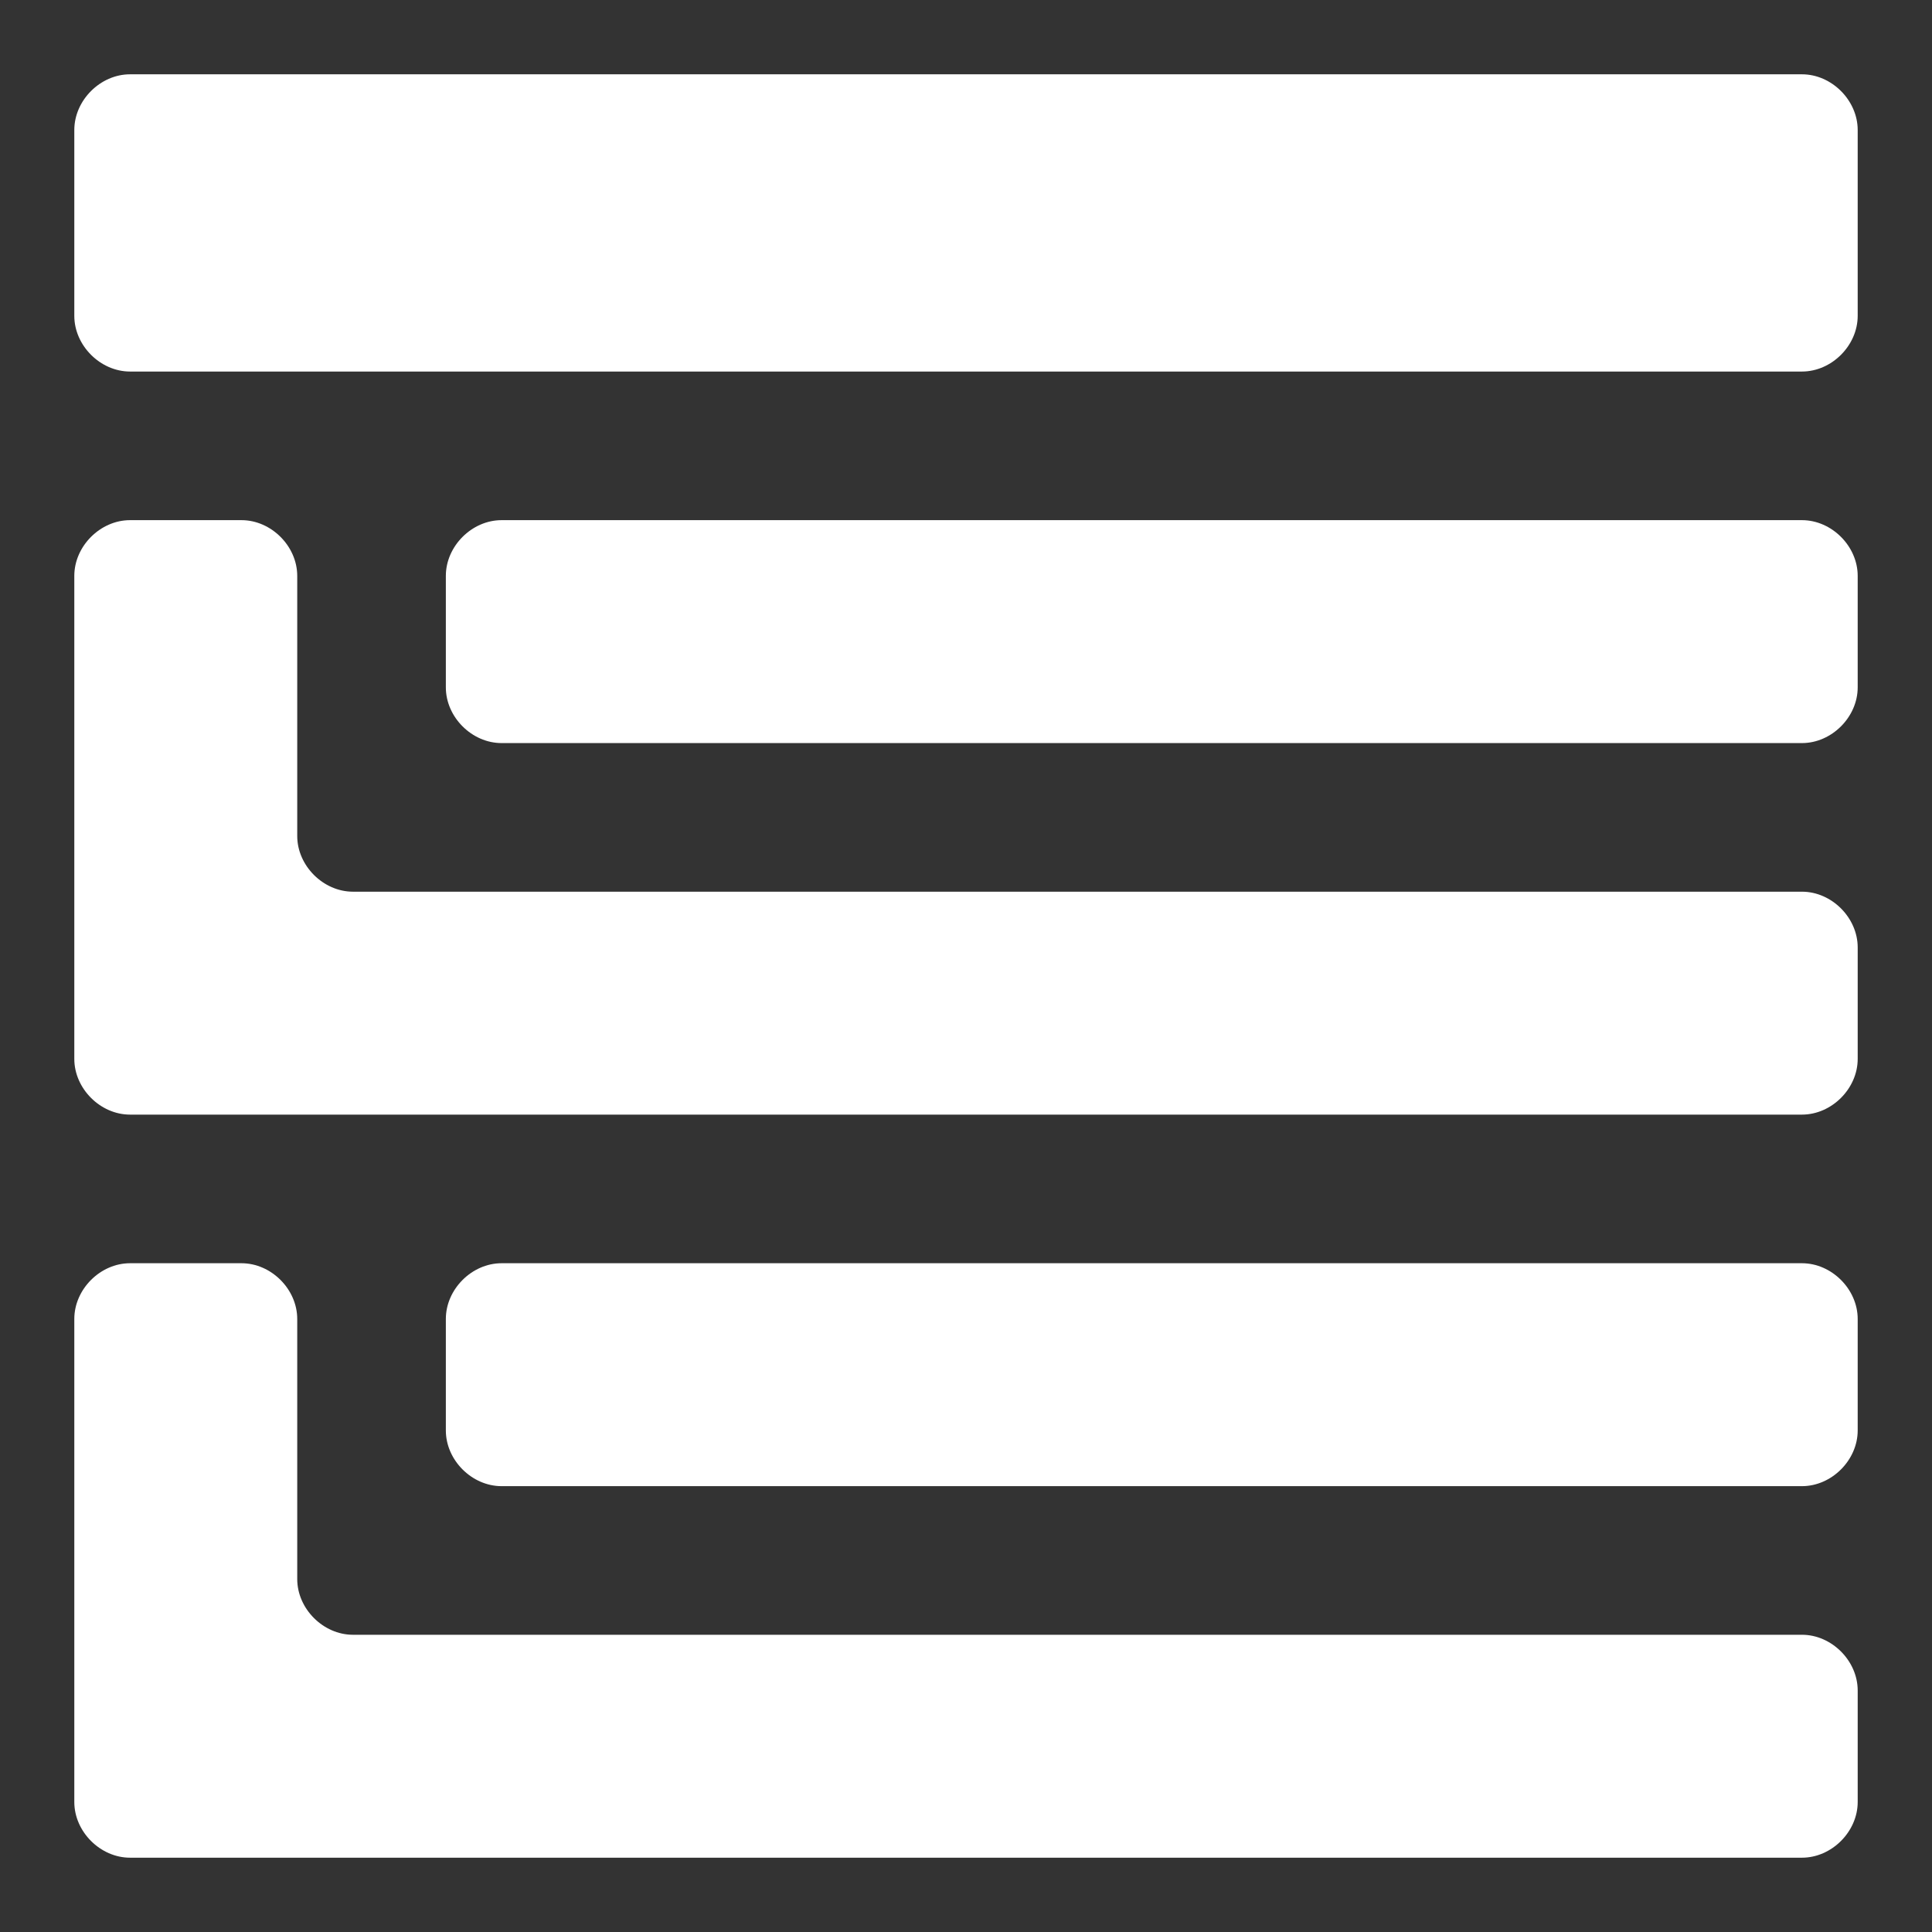 <svg xmlns="http://www.w3.org/2000/svg" x="0px" y="0px"
	 width="52px" height="52px" viewBox="0 0 52 52" enable-background="new 0 0 52 52" xml:space="preserve">
<rect x="0" y="0" width="52" height="52" fill="#333333" stroke="none"/>
<g>
	<g>
		<g>
			<path fill="#FFFFFF" d="M48.5,2h-45C2.7,2,2,2.7,2,3.5v5C2,9.3,2.7,10,3.5,10h45c0.8,0,1.5-0.7,1.5-1.5v-5C50,2.7,49.3,2,48.5,2z
				"/>
		</g>
	</g>
	<g>
		<g>
			<path fill="#FFFFFF" d="M48.5,14h-35c-0.8,0-1.5,0.7-1.5,1.5v3c0,0.8,0.7,1.5,1.5,1.5h35c0.8,0,1.5-0.7,1.5-1.5v-3
				C50,14.7,49.3,14,48.5,14z"/>
		</g>
	</g>
	<g>
		<g>
			<path fill="#FFFFFF" d="M48.5,34h-35c-0.8,0-1.5,0.7-1.5,1.5v3c0,0.8,0.7,1.5,1.5,1.5h35c0.8,0,1.5-0.7,1.5-1.5v-3
				C50,34.7,49.3,34,48.5,34z"/>
		</g>
	</g>
	<g>
		<g>
			<path fill="#FFFFFF" d="M48.5,44h-39C8.7,44,8,43.3,8,42.5v-7C8,34.7,7.3,34,6.5,34h-3C2.7,34,2,34.7,2,35.5v13
				C2,49.3,2.7,50,3.5,50h3H8h40.5c0.8,0,1.5-0.7,1.5-1.5v-3C50,44.7,49.3,44,48.5,44z"/>
		</g>
	</g>
	<g>
		<g>
			<path fill="#FFFFFF" d="M48.5,24h-39C8.7,24,8,23.3,8,22.5v-7C8,14.7,7.3,14,6.5,14h-3C2.7,14,2,14.7,2,15.5v13
				C2,29.3,2.7,30,3.5,30h2H8h40.5c0.8,0,1.5-0.7,1.5-1.5v-3C50,24.7,49.3,24,48.5,24z"/>
		</g>
	</g>
</g>
</svg>
